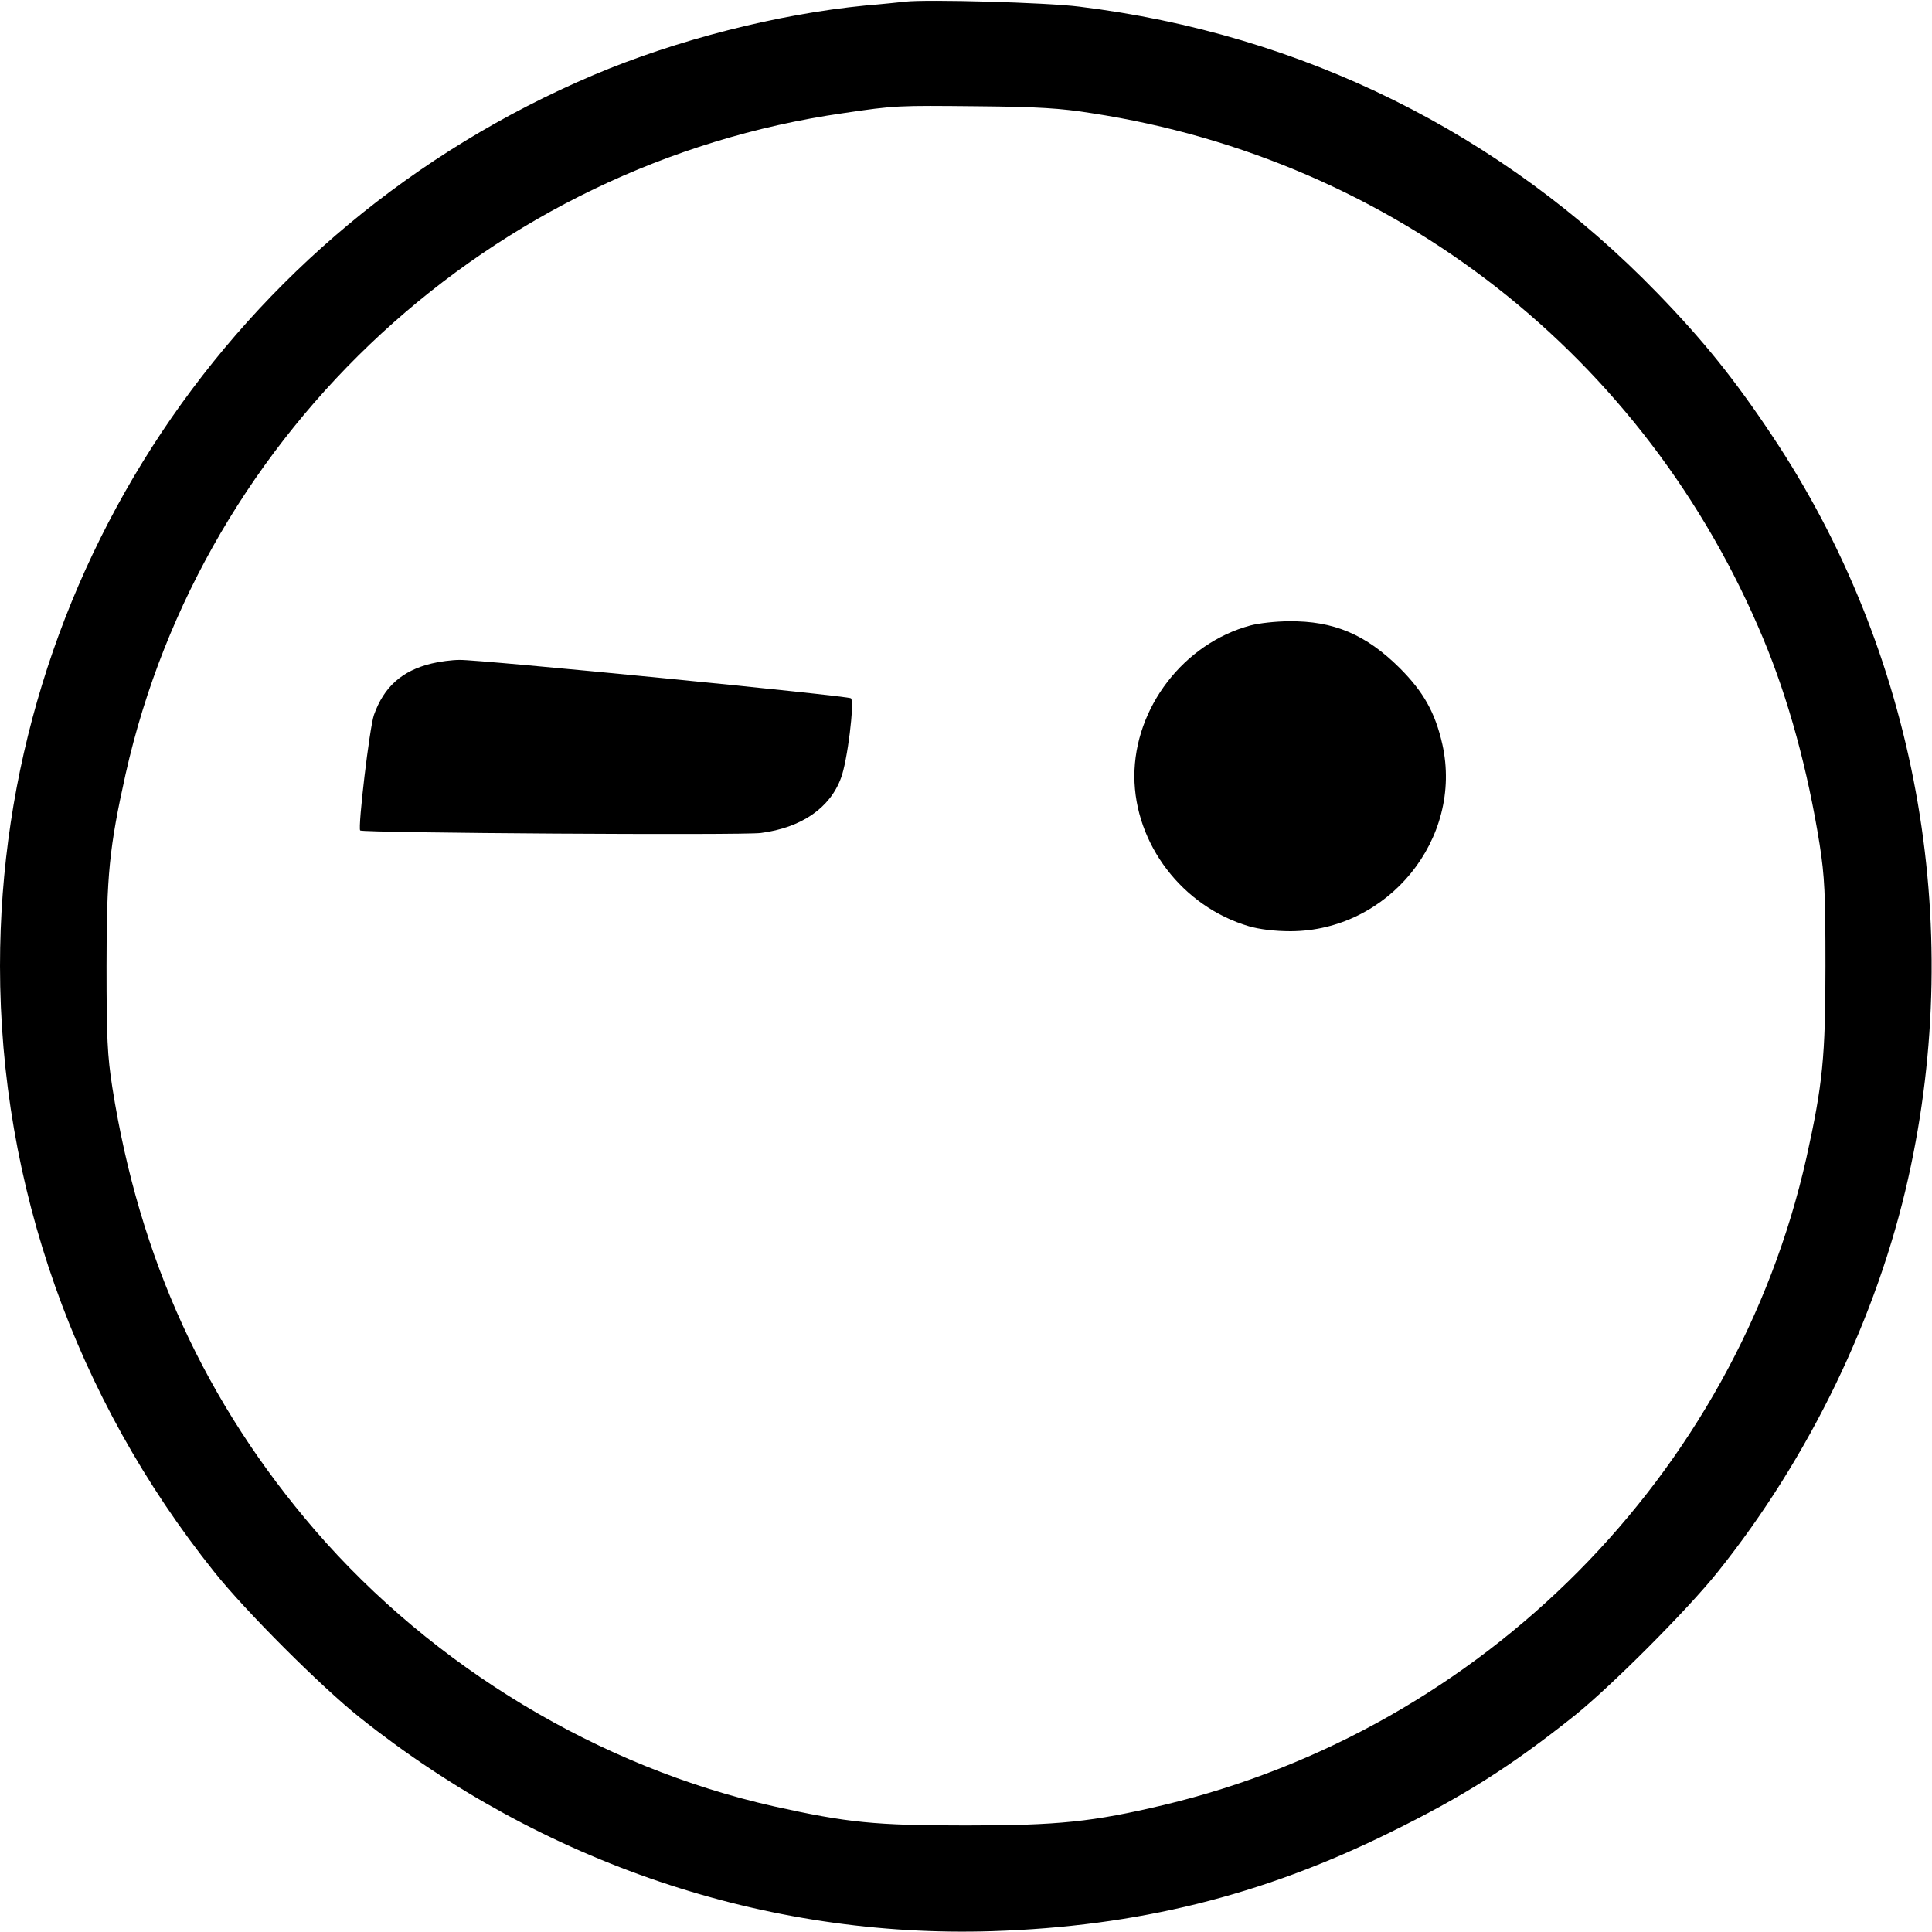 <?xml version="1.0" standalone="no"?>
<!DOCTYPE svg PUBLIC "-//W3C//DTD SVG 20010904//EN"
 "http://www.w3.org/TR/2001/REC-SVG-20010904/DTD/svg10.dtd">
<svg version="1.0" xmlns="http://www.w3.org/2000/svg"
 width="700pt" height="700pt" viewBox="0 0 700 700"
 preserveAspectRatio="xMidYMid meet">
<g transform="translate(0,700) scale(0.1,-0.1)"
fill="#000000" stroke="none">
<path d="M3280 6994 c-19 -2 -84 -9 -145 -14 -318 -31 -686 -125 -985 -252
-1305 -554 -2150 -1822 -2150 -3228 0 -794 273 -1566 776 -2195 113 -142 388
-417 529 -529 661 -526 1468 -799 2290 -773 525 17 976 128 1440 357 267 131
439 240 670 424 132 106 409 383 519 521 331 413 578 924 690 1427 208 928 29
1907 -493 2689 -137 206 -251 347 -416 517 -562 580 -1287 939 -2095 1038
-117 15 -553 27 -630 18z m675 -404 c1096 -168 2009 -883 2434 -1905 91 -218
161 -475 204 -745 18 -116 21 -178 21 -440 0 -330 -10 -429 -69 -695 -258
-1148 -1172 -2069 -2329 -2345 -257 -61 -381 -74 -716 -74 -330 0 -429 10
-695 69 -633 142 -1234 504 -1663 1000 -398 462 -637 984 -735 1605 -18 116
-21 178 -21 440 0 330 10 429 69 695 280 1248 1326 2212 2600 2395 189 28 195
28 490 25 216 -2 298 -7 410 -25z"/>
<path d="M4531 4734 c-242 -65 -421 -298 -421 -547 1 -245 174 -472 415 -543
38 -11 93 -18 151 -18 354 1 626 335 550 677 -26 115 -68 190 -155 277 -122
121 -239 171 -401 169 -47 0 -109 -7 -139 -15z"/>
<path d="M1564 4596 c-108 -26 -173 -85 -209 -186 -16 -45 -59 -409 -50 -419
9 -9 1387 -18 1452 -9 146 19 250 90 290 199 23 59 50 277 36 289 -10 9 -1350
141 -1418 139 -27 0 -73 -6 -101 -13z"/>
</g>
</svg>
